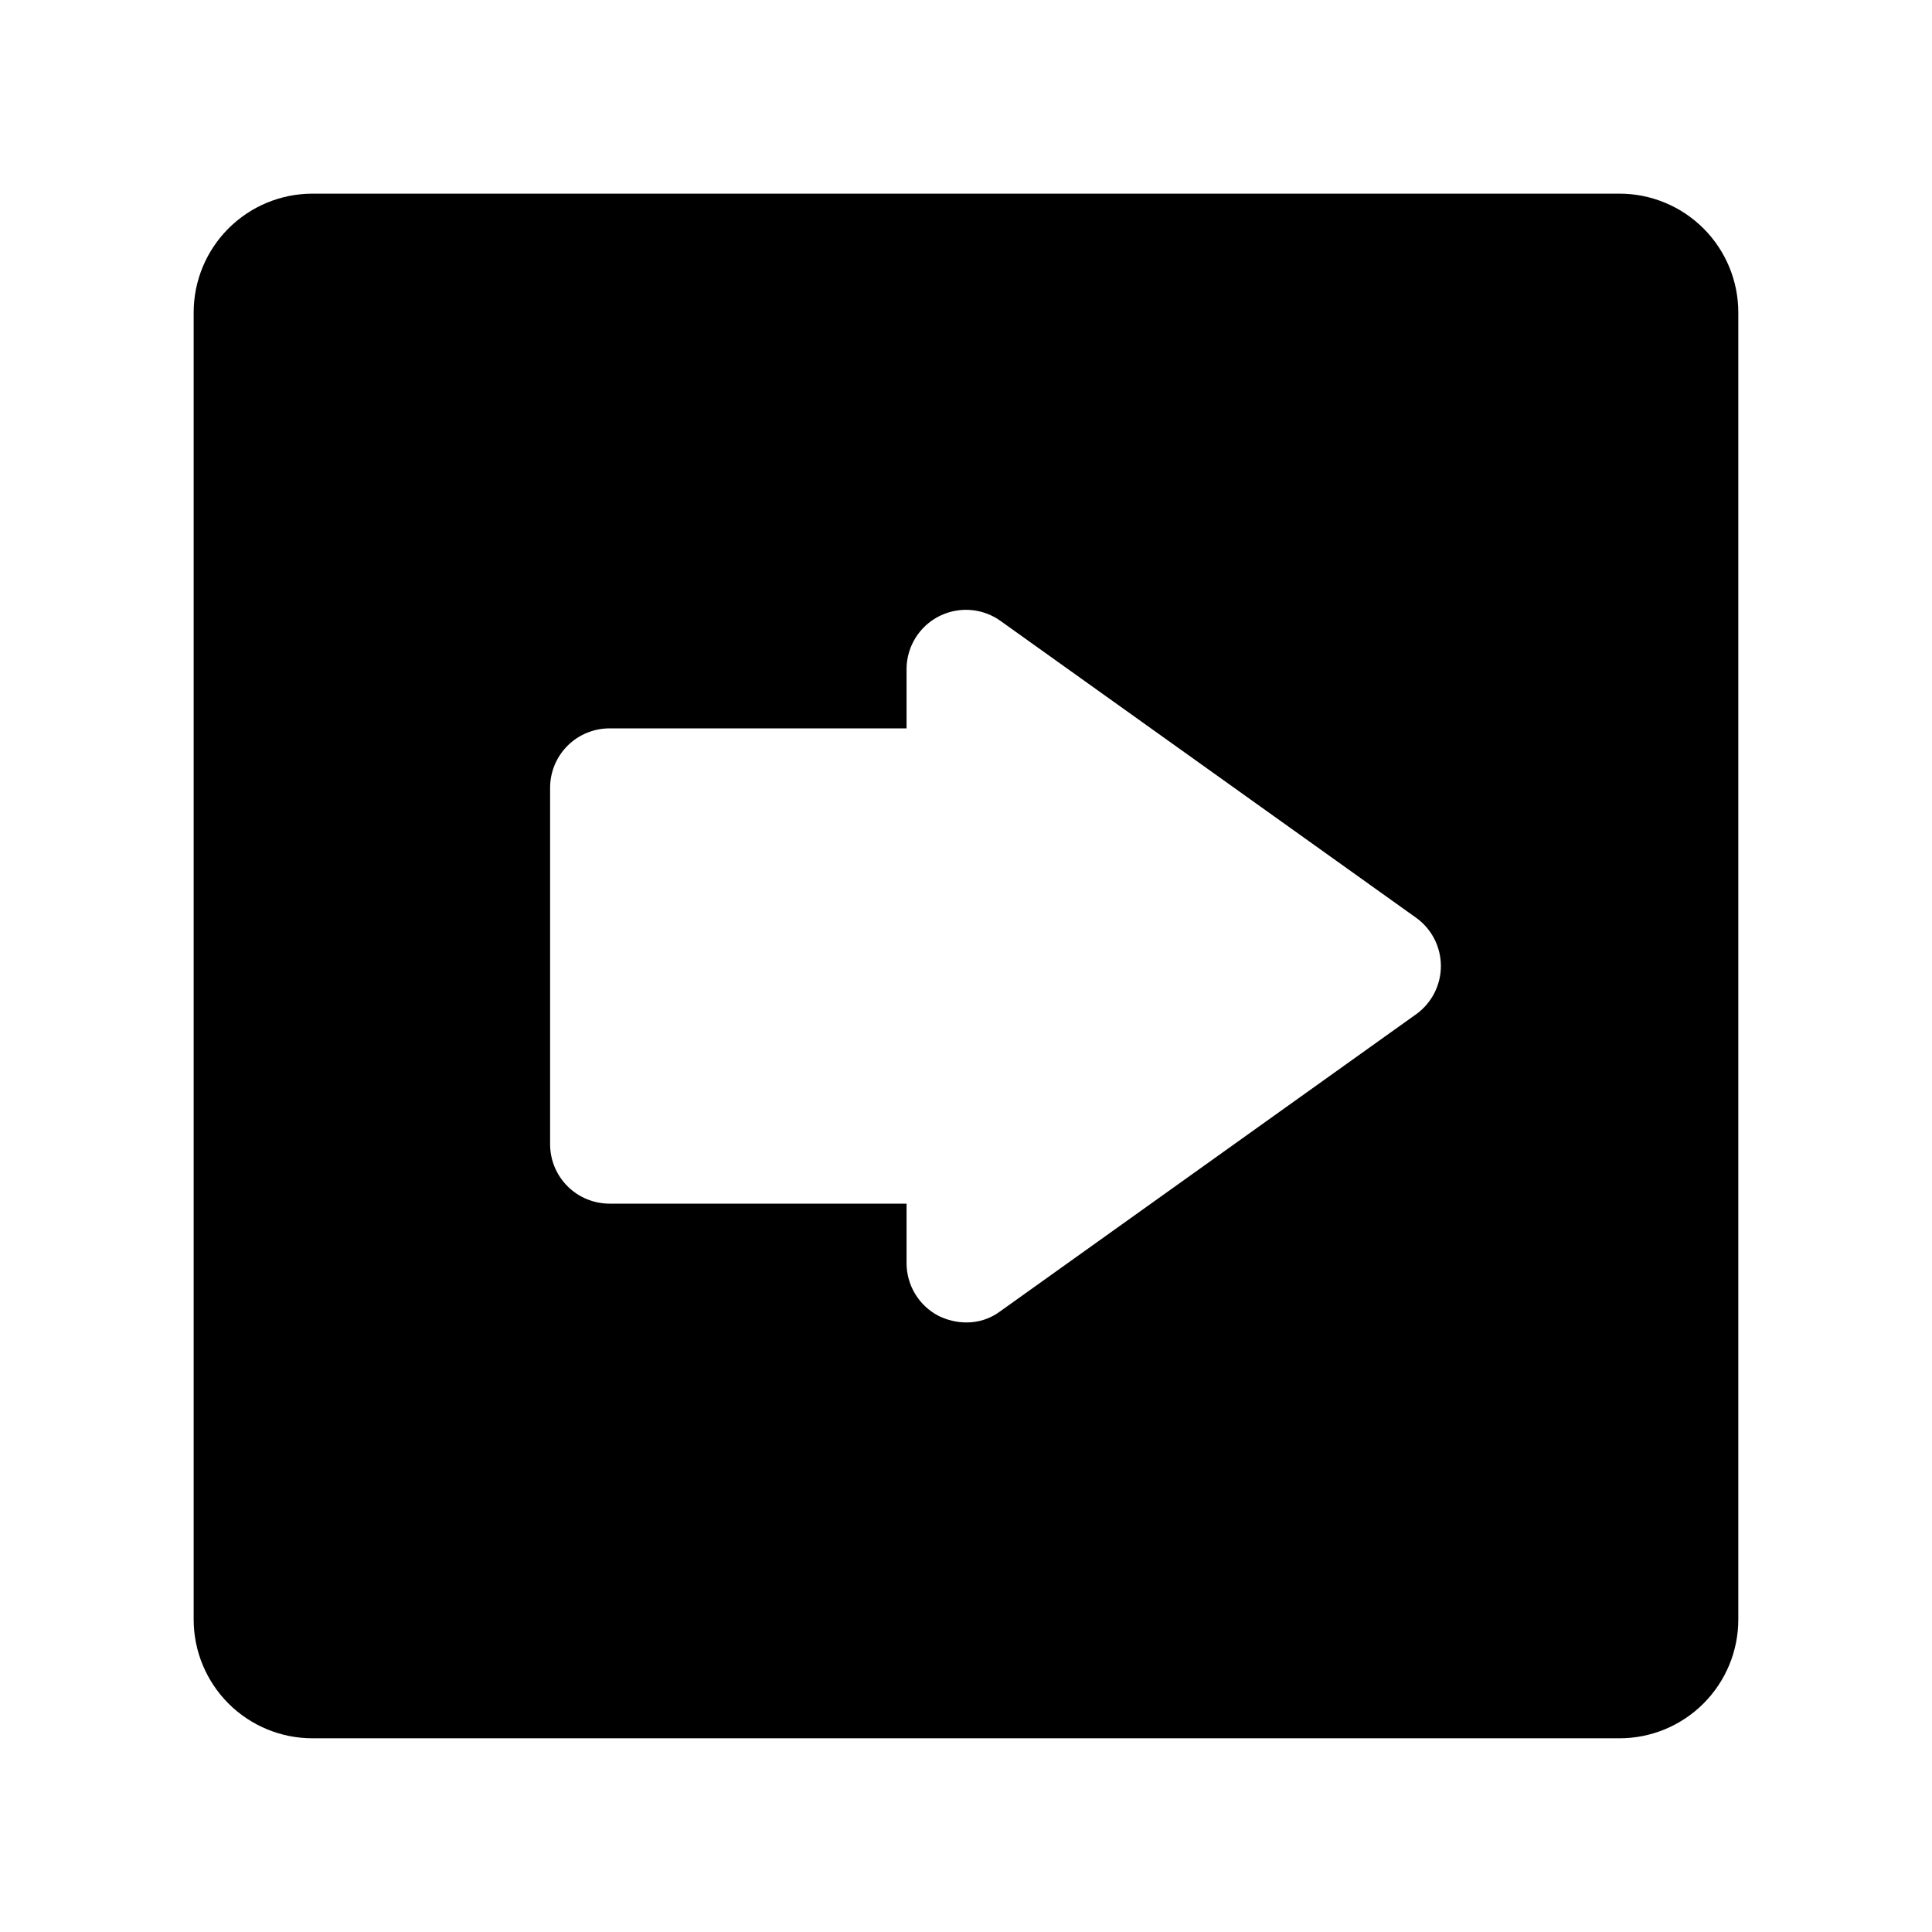 <?xml version="1.0" encoding="UTF-8"?>
<!-- Uploaded to: SVG Repo, www.svgrepo.com, Generator: SVG Repo Mixer Tools -->
<svg fill="#000000" width="800px" height="800px" version="1.1" viewBox="144 144 512 512" xmlns="http://www.w3.org/2000/svg">
 <path d="m573.18 195.32h-346.37c-8.352 0-16.359 3.32-22.266 9.223-5.902 5.906-9.223 13.914-9.223 22.266v346.37c0 8.352 3.32 16.359 9.223 22.266 5.906 5.906 13.914 9.223 22.266 9.223h346.37c8.352 0 16.359-3.316 22.266-9.223s9.223-13.914 9.223-22.266v-346.37c0-8.352-3.316-16.359-9.223-22.266-5.906-5.902-13.914-9.223-22.266-9.223zm-53.844 217.43-110.21 78.719-0.004 0.004c-2.625 1.984-5.84 3.035-9.129 2.988-2.516-0.027-4.988-0.621-7.242-1.73-2.57-1.328-4.719-3.34-6.219-5.812-1.5-2.473-2.289-5.309-2.285-8.199v-15.742h-78.719c-4.176 0-8.18-1.66-11.133-4.613s-4.613-6.957-4.613-11.133v-94.465c0-4.176 1.66-8.18 4.613-11.133 2.953-2.953 6.957-4.609 11.133-4.609h78.719v-15.746c0.02-3.863 1.457-7.586 4.043-10.461 2.586-2.871 6.137-4.691 9.98-5.113 3.84-0.426 7.703 0.582 10.852 2.824l110.21 78.719h0.004c4.09 2.961 6.512 7.703 6.512 12.754 0 5.047-2.422 9.789-6.512 12.75z"/>
</svg>